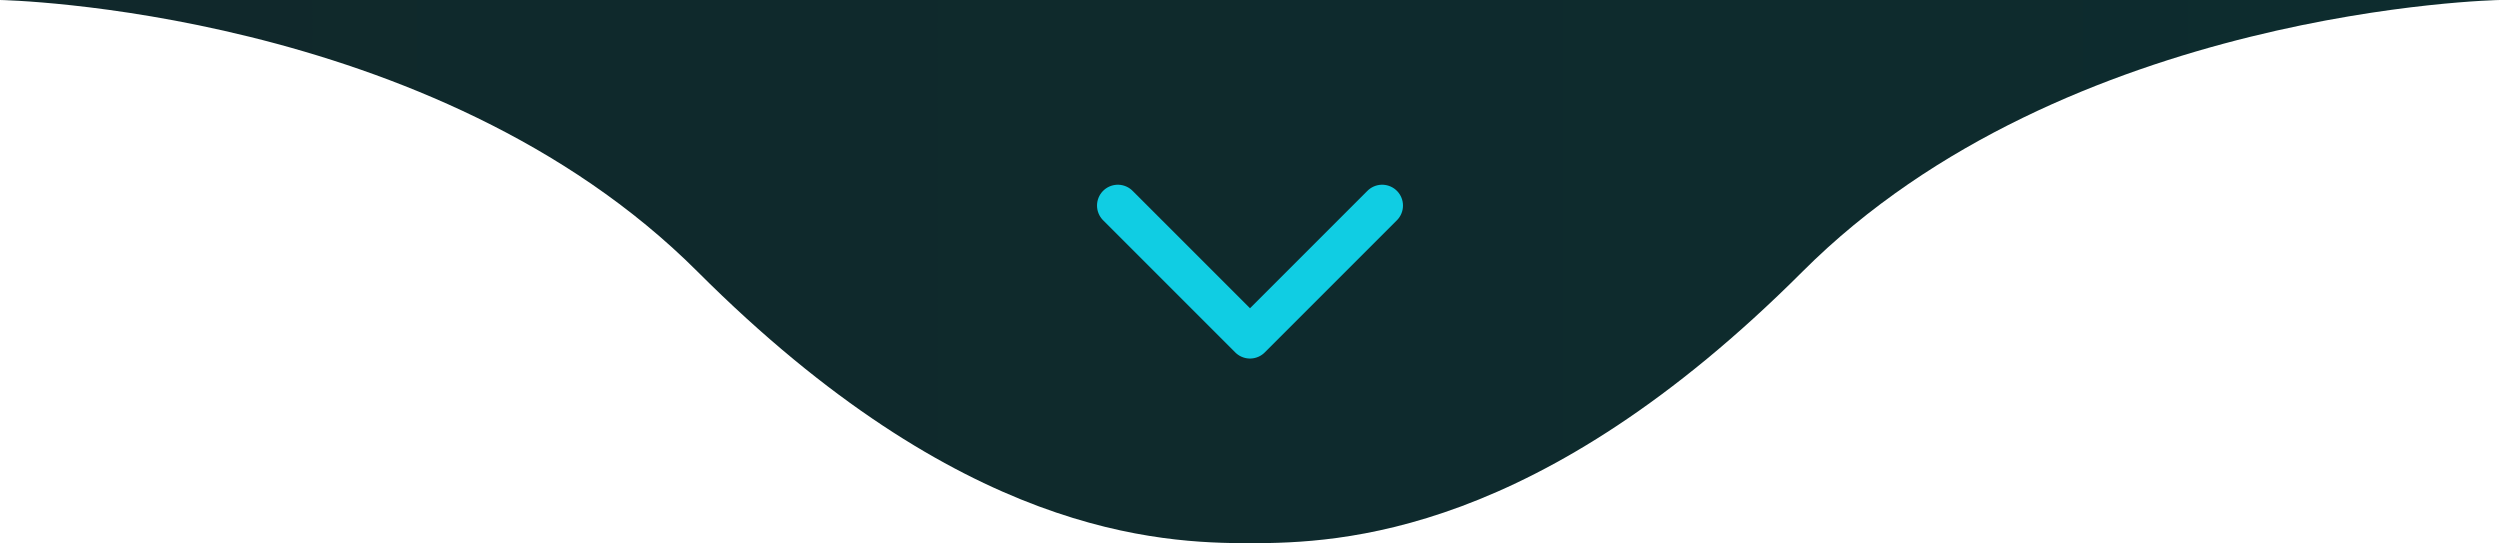 <svg xmlns="http://www.w3.org/2000/svg" xmlns:xlink="http://www.w3.org/1999/xlink" id="Camada_2" viewBox="0 0 360 78.22"><defs><style>.cls-1{fill:url(#Gradiente_sem_nome_3);stroke-width:0px;}.cls-2{fill:none;stroke:#10cde3;stroke-linecap:round;stroke-linejoin:round;stroke-width:6px;}</style><linearGradient id="Gradiente_sem_nome_3" x1="0" y1="39.11" x2="360" y2="39.11" gradientUnits="userSpaceOnUse"><stop offset="0" stop-color="#10282b"></stop><stop offset="1" stop-color="#0d2c2e"></stop></linearGradient></defs><g id="Camada_2-2"><path class="cls-1" d="M180,78.22c13.04,0,41.56-1.11,79.56-39.11C297.55,1.11,360,0,360,0h-180S0,0,0,0C0,0,62.44,1.11,100.44,39.11s66.52,39.11,79.56,39.11Z"></path><path id="arrow-alt-down.2" class="cls-2" d="M199.03,29.6l-19.03,19.03-19.03-19.03"></path></g></svg>